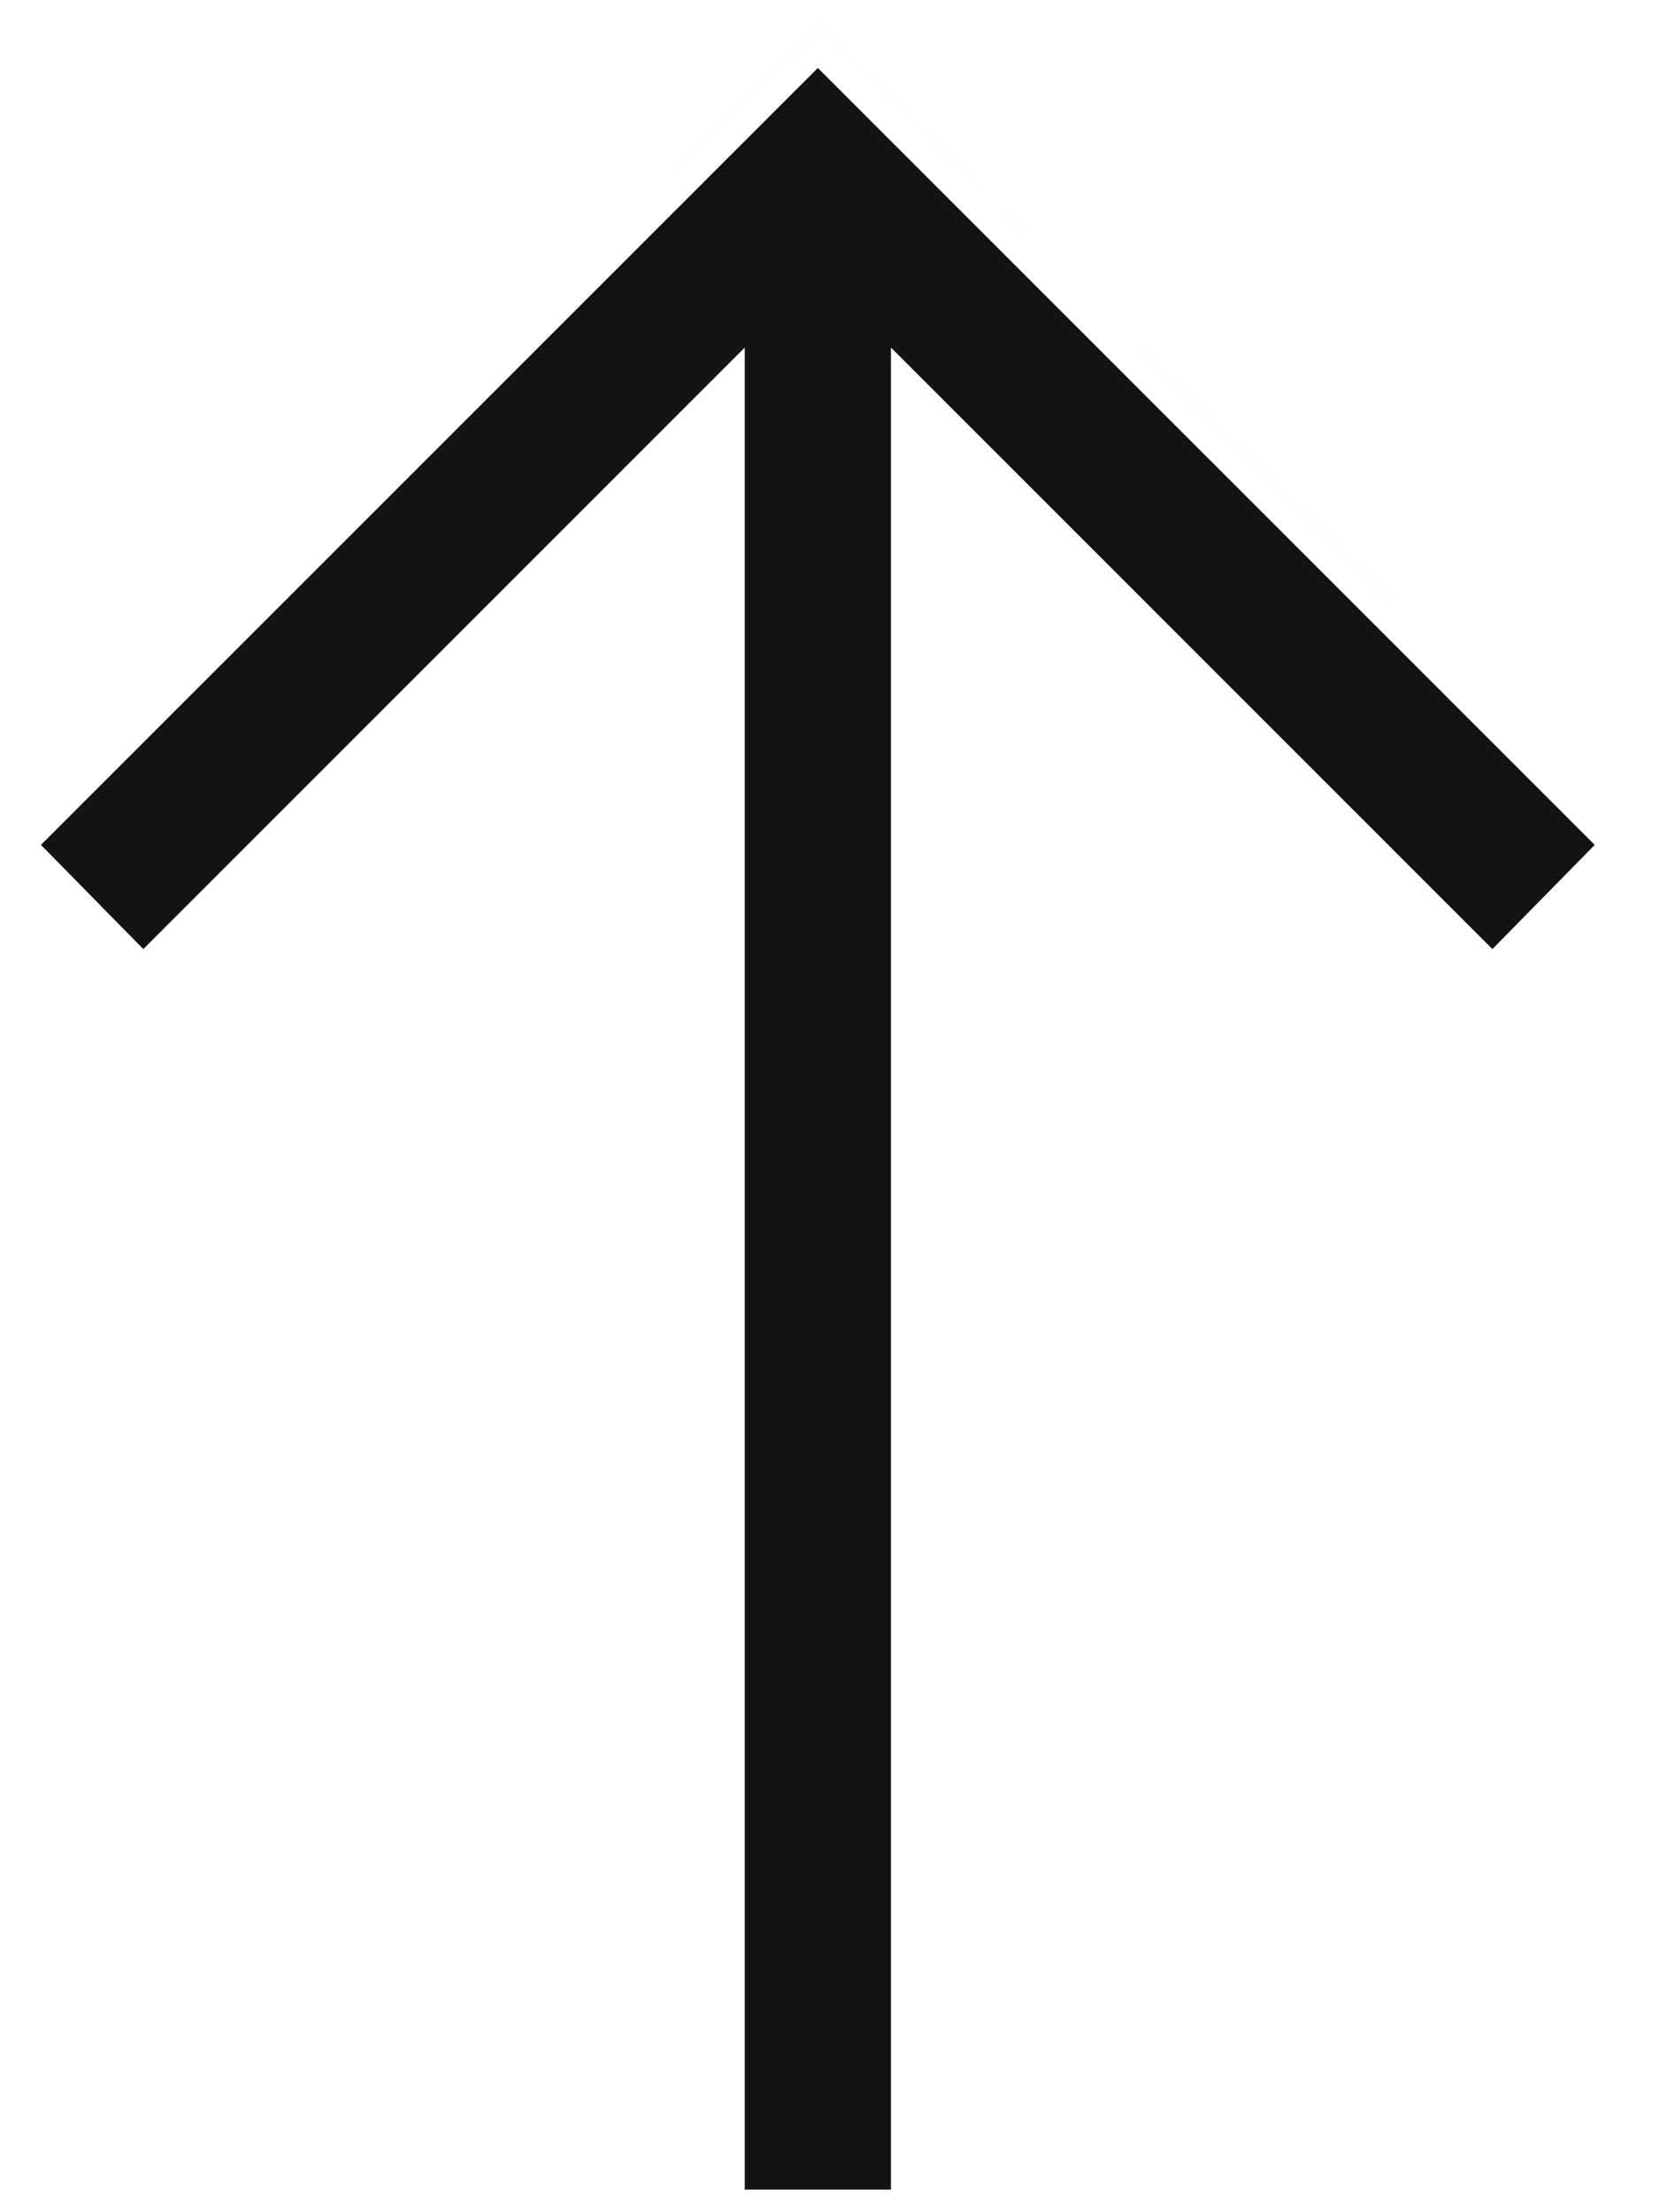 <svg xmlns="http://www.w3.org/2000/svg" width="57" height="76" viewBox="0 0 57 76" fill="none"><path d="M54.792 29.026L51.276 32.605L30.612 11.94V75.223H25.588V11.94L4.923 32.605L1.407 29.026L28.1 2.335L54.792 29.026ZM56.2 29.02L28.101 0.92L0 29.02L28.101 0.919L56.2 29.02Z" fill="#131313"></path></svg>